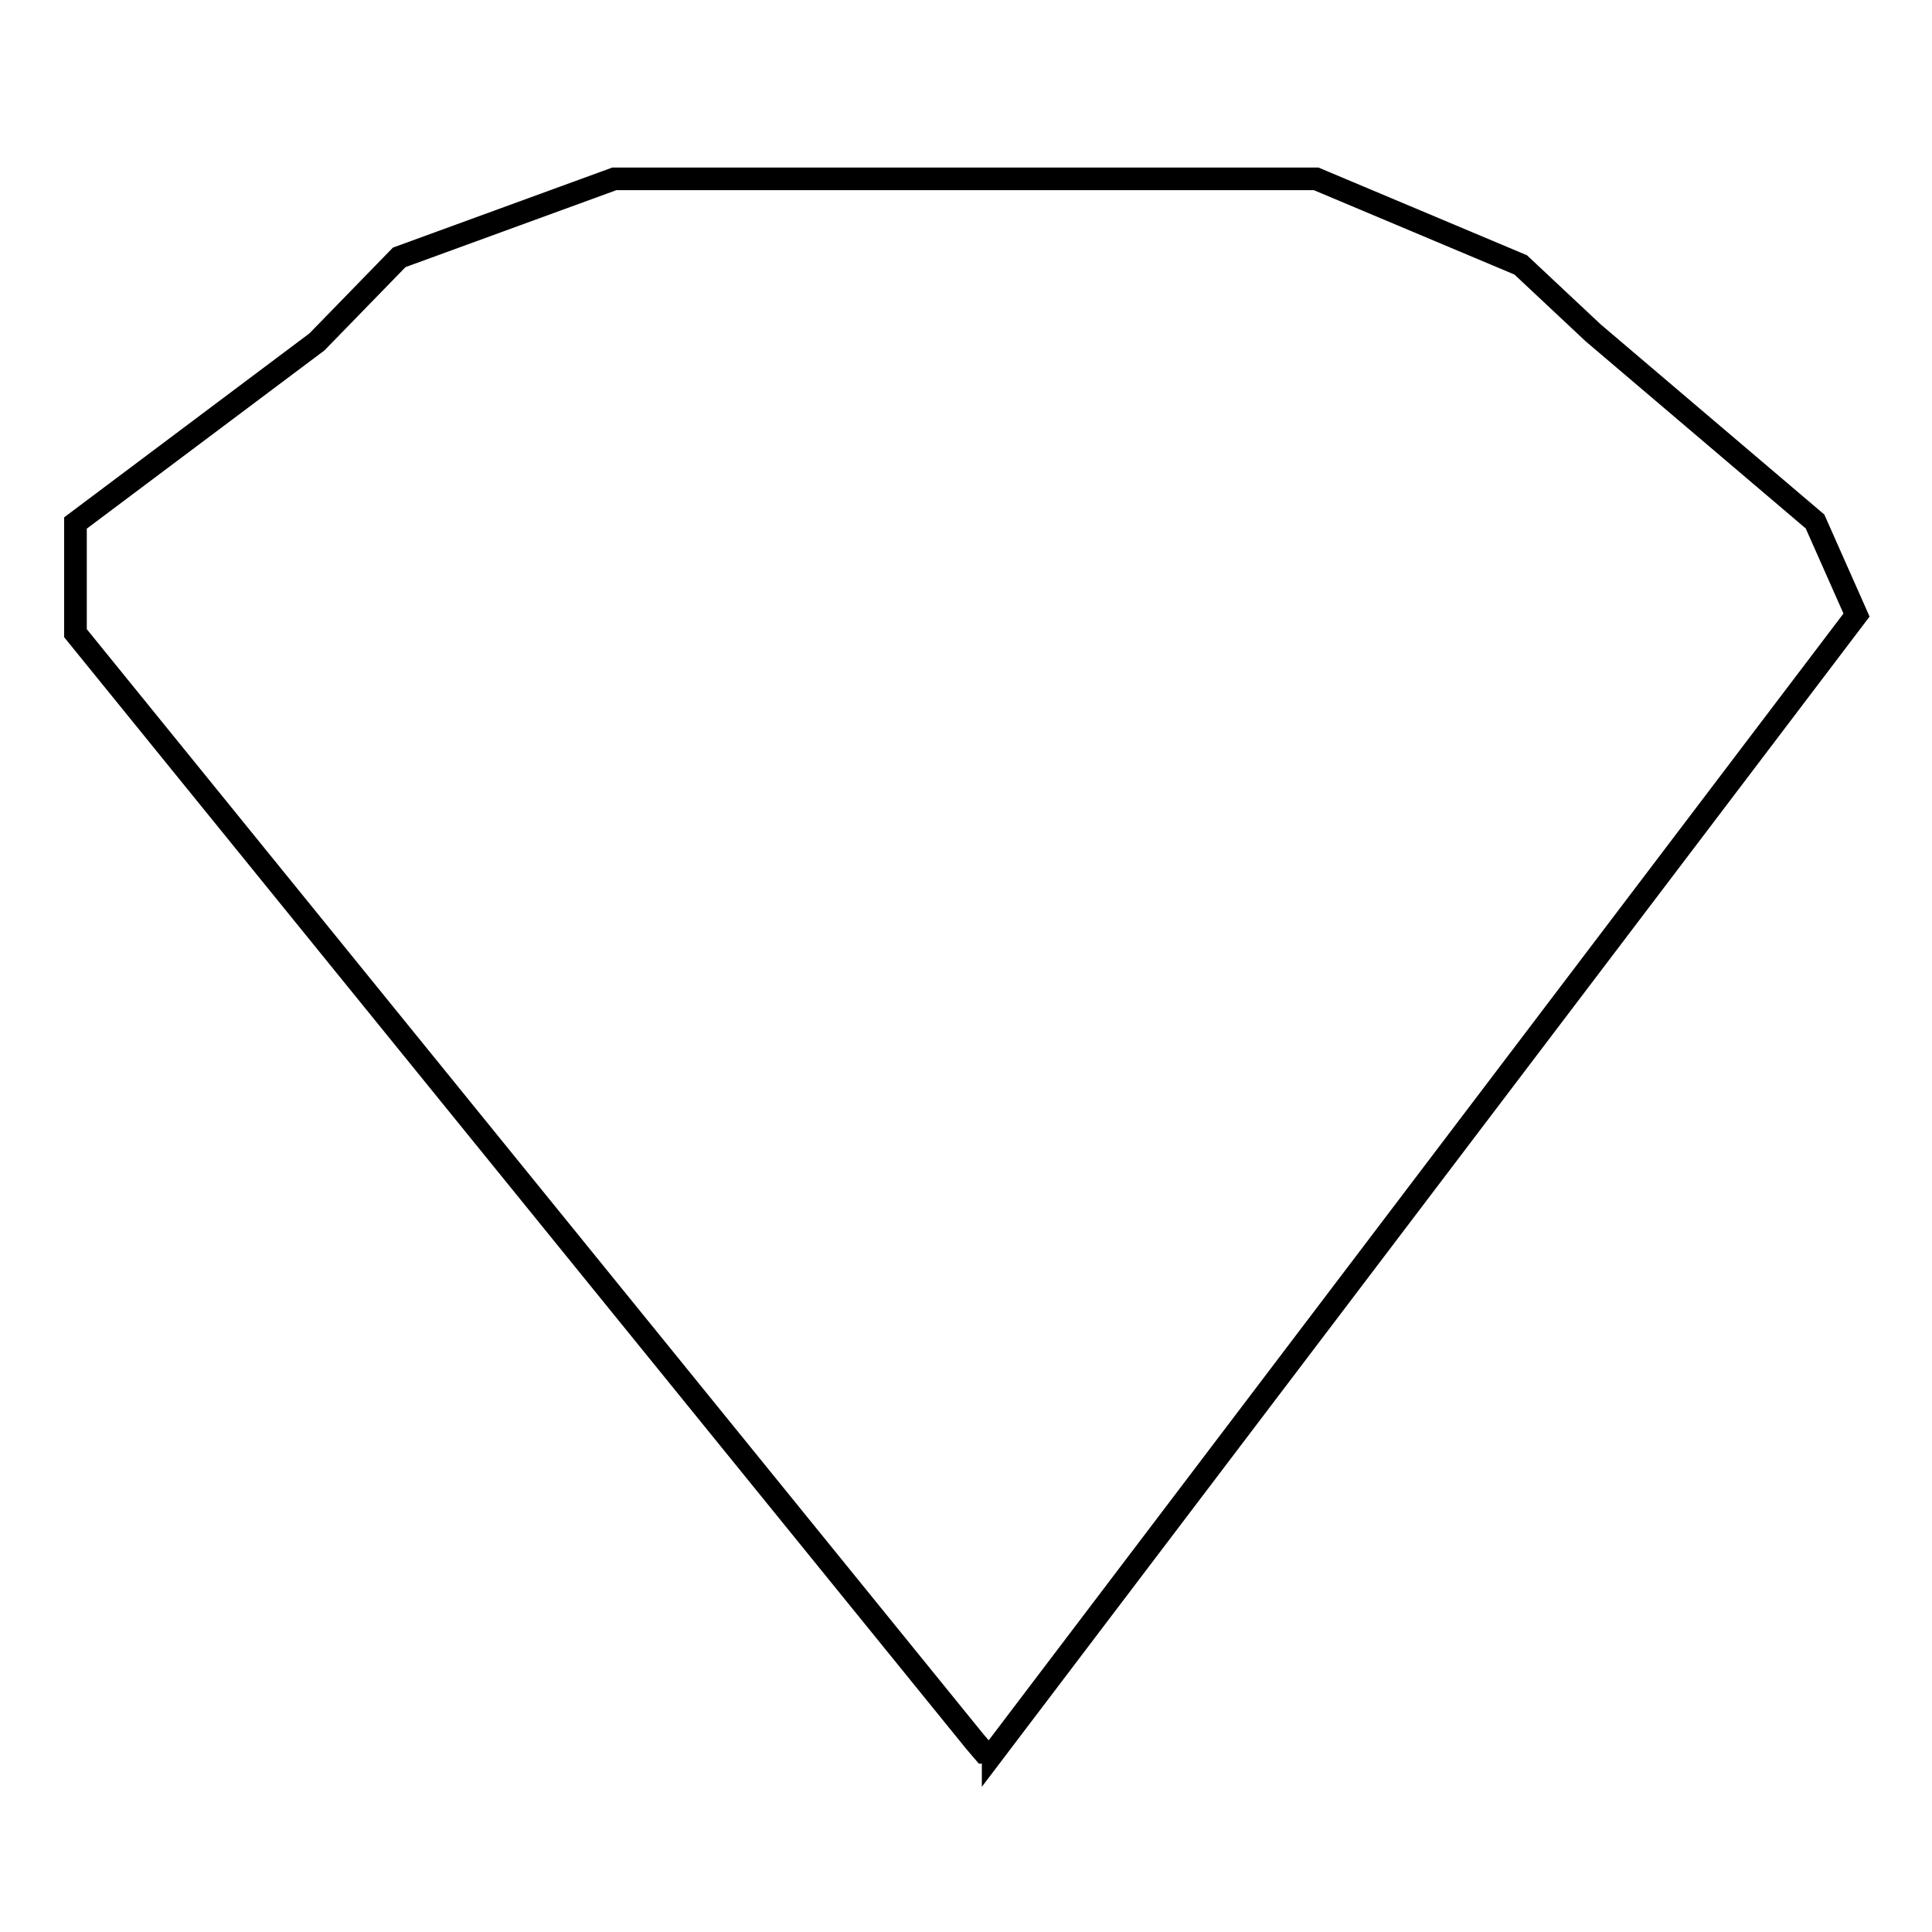 <?xml version="1.0" encoding="utf-8"?>
<!-- Svg Vector Icons : http://www.onlinewebfonts.com/icon -->
<!DOCTYPE svg PUBLIC "-//W3C//DTD SVG 1.1//EN" "http://www.w3.org/Graphics/SVG/1.1/DTD/svg11.dtd">
<svg version="1.1" xmlns="http://www.w3.org/2000/svg" xmlns:xlink="http://www.w3.org/1999/xlink" x="0px" y="0px" viewBox="0 0 256 256" enable-background="new 0 0 256 256" xml:space="preserve">
<g><g><path stroke-width="3" fill-opacity="0" stroke="#000000"  d="M130.3,232.3h1.3H130.3z"/><path stroke-width="3" fill-opacity="0" stroke="#000000"  d="M131.6,232.3L246,81.5l-5.5-12.4l-29.4-25l-9.6-9l-27.1-11.4h-93L52.9,34.1L42,45.3l-32,24v14.6l119.2,146.9l1.2,1.4H131.6z"/></g></g>
</svg>